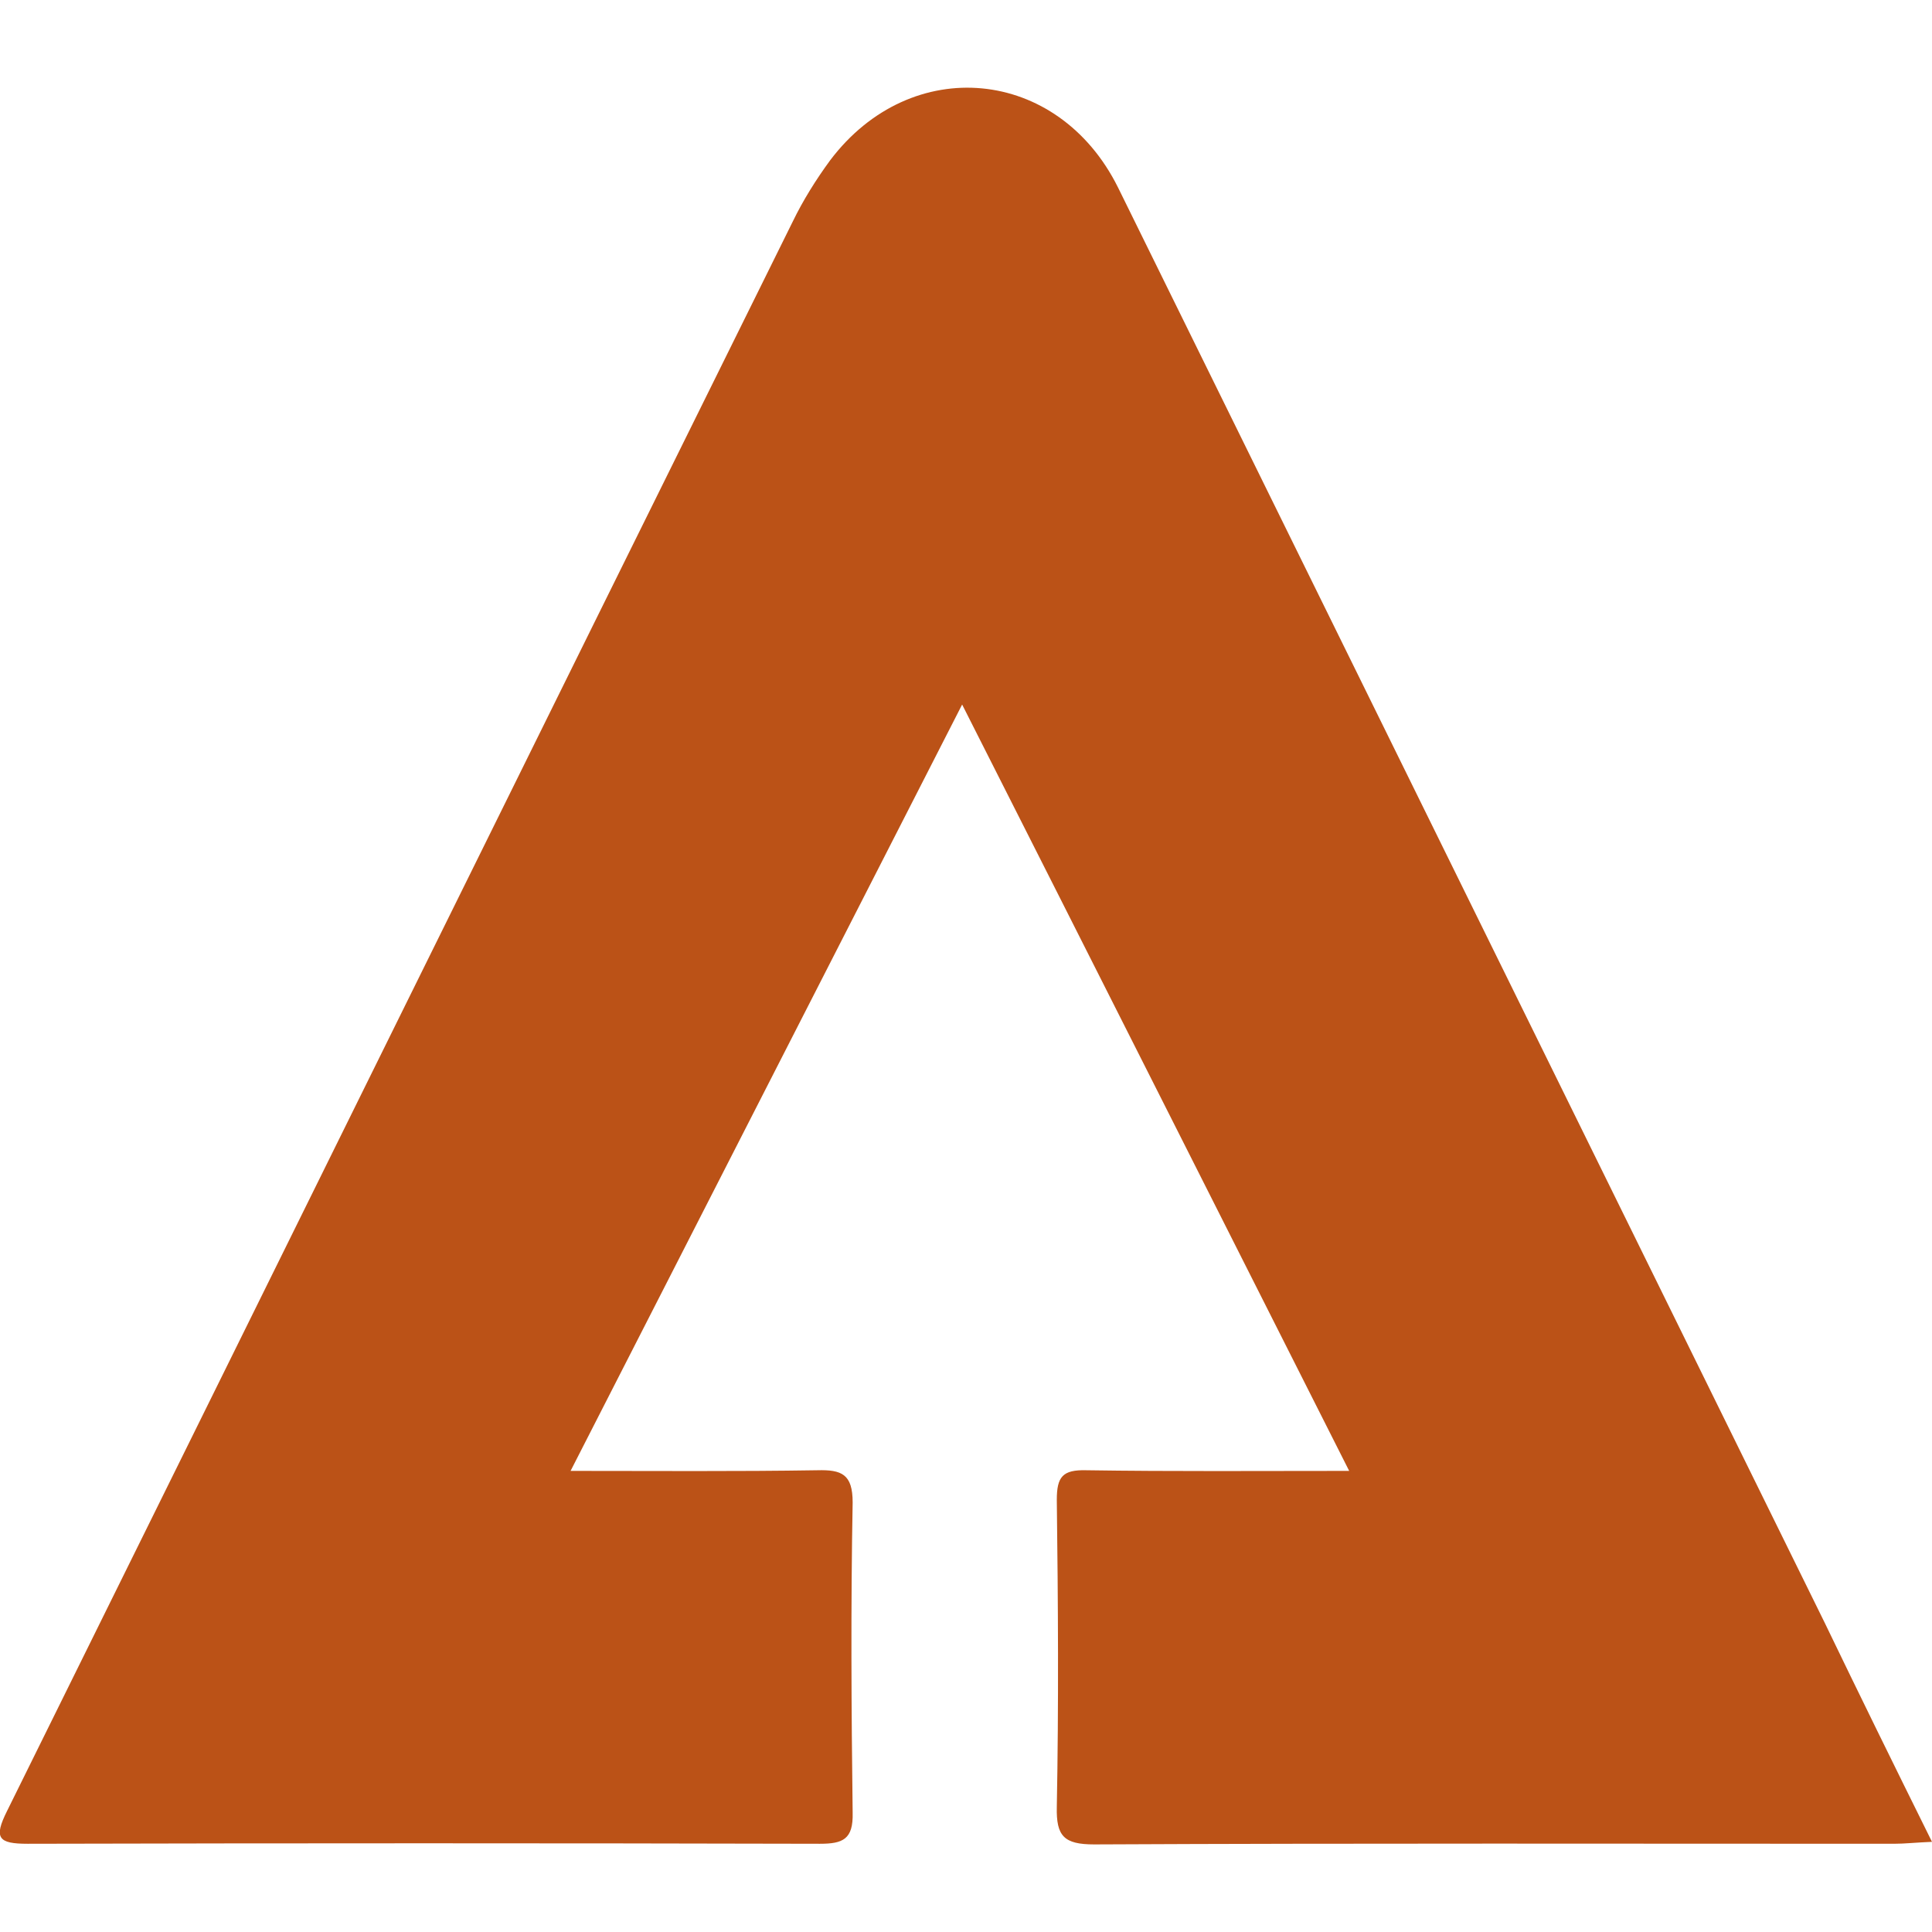 <?xml version="1.0" encoding="utf-8"?>
<!-- Generator: Adobe Illustrator 25.4.1, SVG Export Plug-In . SVG Version: 6.00 Build 0)  -->
<svg version="1.1" id="Layer_1" xmlns="http://www.w3.org/2000/svg" xmlns:xlink="http://www.w3.org/1999/xlink" x="0px" y="0px"
	 viewBox="0 0 300 300" style="enable-background:new 0 0 300 300;" xml:space="preserve">
<style type="text/css">
	.st0{fill:#BB5217;}
</style>
<path class="st0" d="M300,286c-2.5,0.1-4.2,0.3-5.9,0.3c-41.4,0-82.8-0.1-124.2,0.1c-4.7,0-5.9-1.3-5.8-5.8
	c0.3-15.9,0.2-31.8,0-47.7c0-3.6,0.9-4.7,4.6-4.6c13.3,0.2,26.6,0.1,40.8,0.1c-20.1-39.8-39.8-78.9-60.1-119
	c-20.4,39.9-40.4,79.1-60.8,119c13.3,0,25.8,0.1,38.3-0.1c3.8-0.1,5.5,0.6,5.5,5c-0.3,16.1-0.2,32.2,0,48.2c0.1,4.1-1.5,4.8-5.1,4.8
	c-41-0.1-82-0.1-123,0c-4.6,0-5.3-0.9-3.2-5.1c40.7-82.3,81.3-164.6,122-246.8c1.6-3.3,3.6-6.5,5.8-9.5
	c12.6-16.7,35.4-14.5,44.7,4.2c36.6,74.3,73.1,148.5,109.7,222.8C288.7,263.1,294.2,274.3,300,286z"/>
</svg>
